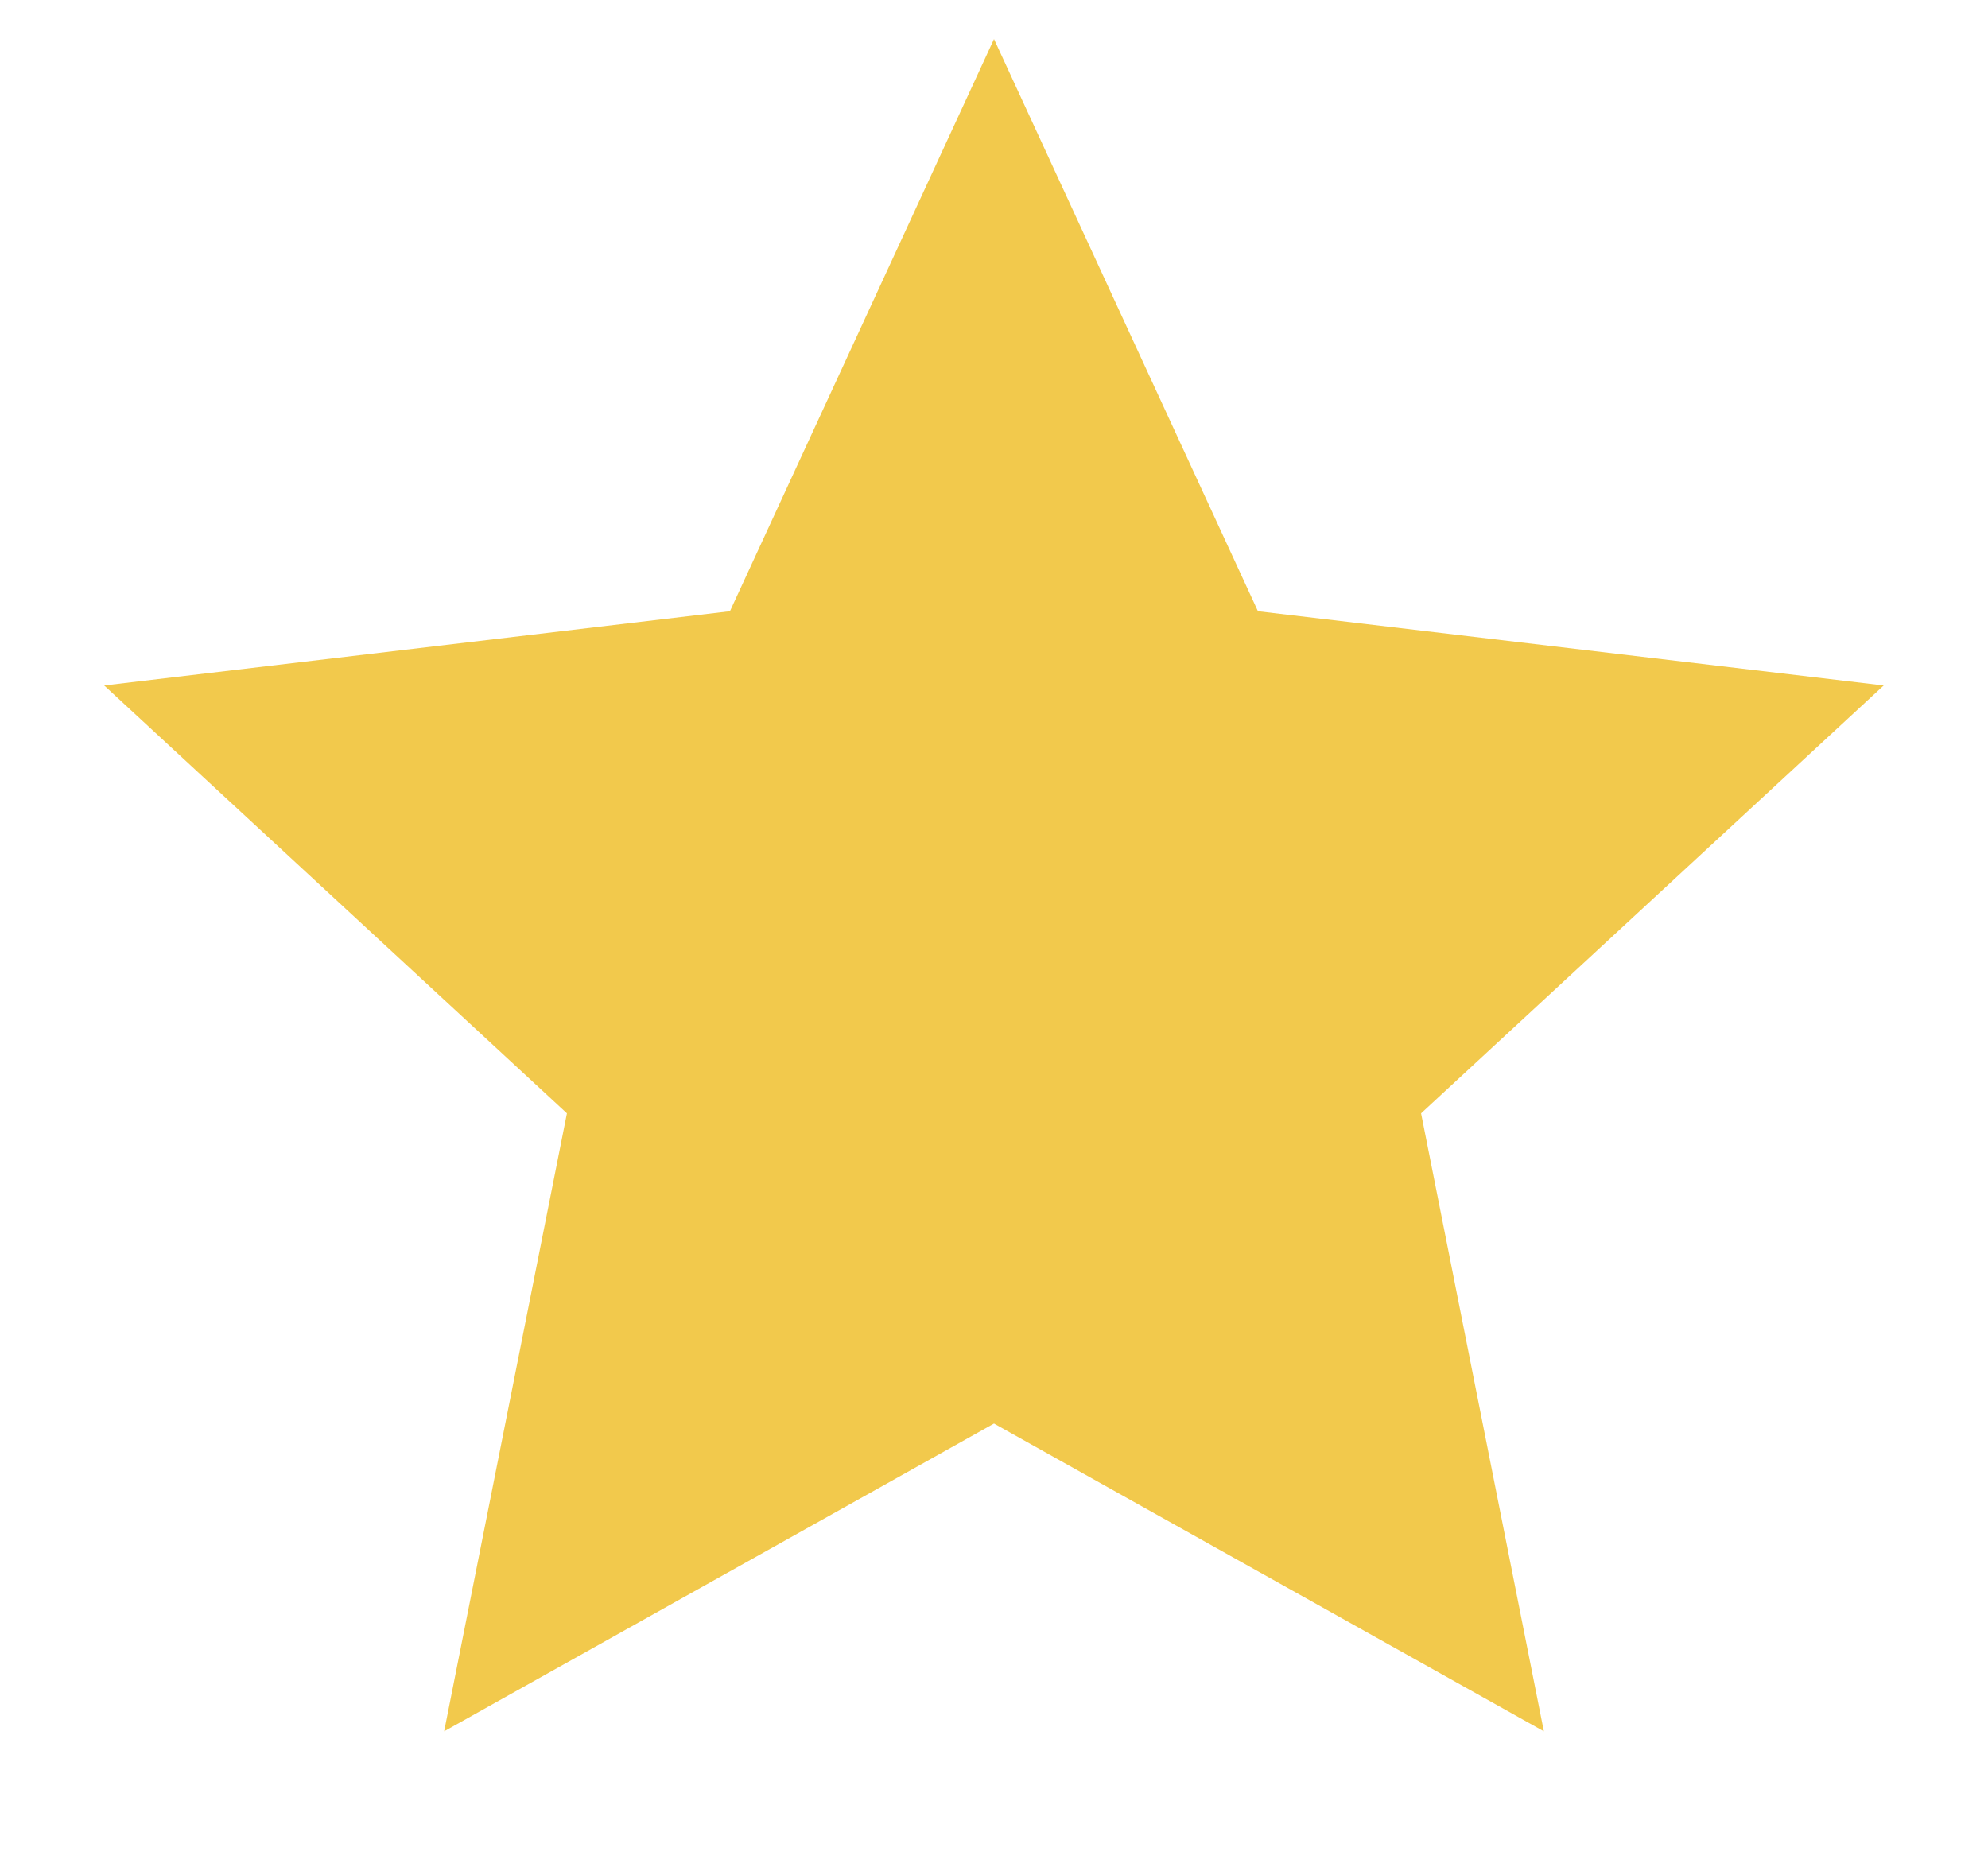 <svg width="17" height="16" viewBox="0 0 17 16" fill="rgb(238, 238, 238)" xmlns="http://www.w3.org/2000/svg">
											<g clip-path="url(#clip0)">
											<path d="M8.5 12.174L3.798 14.806L4.848 9.521L0.891 5.862L6.242 5.227L8.5 0.334L10.757 5.227L16.108 5.862L12.152 9.521L13.202 14.806L8.5 12.174Z" fill="#F2C94C"/>
											</g>
											<defs>
											<clipPath id="clip0">
											<rect width="16" height="16" fill="white" transform="translate(0.5)"/>
											</clipPath>
											</defs>
										</svg>